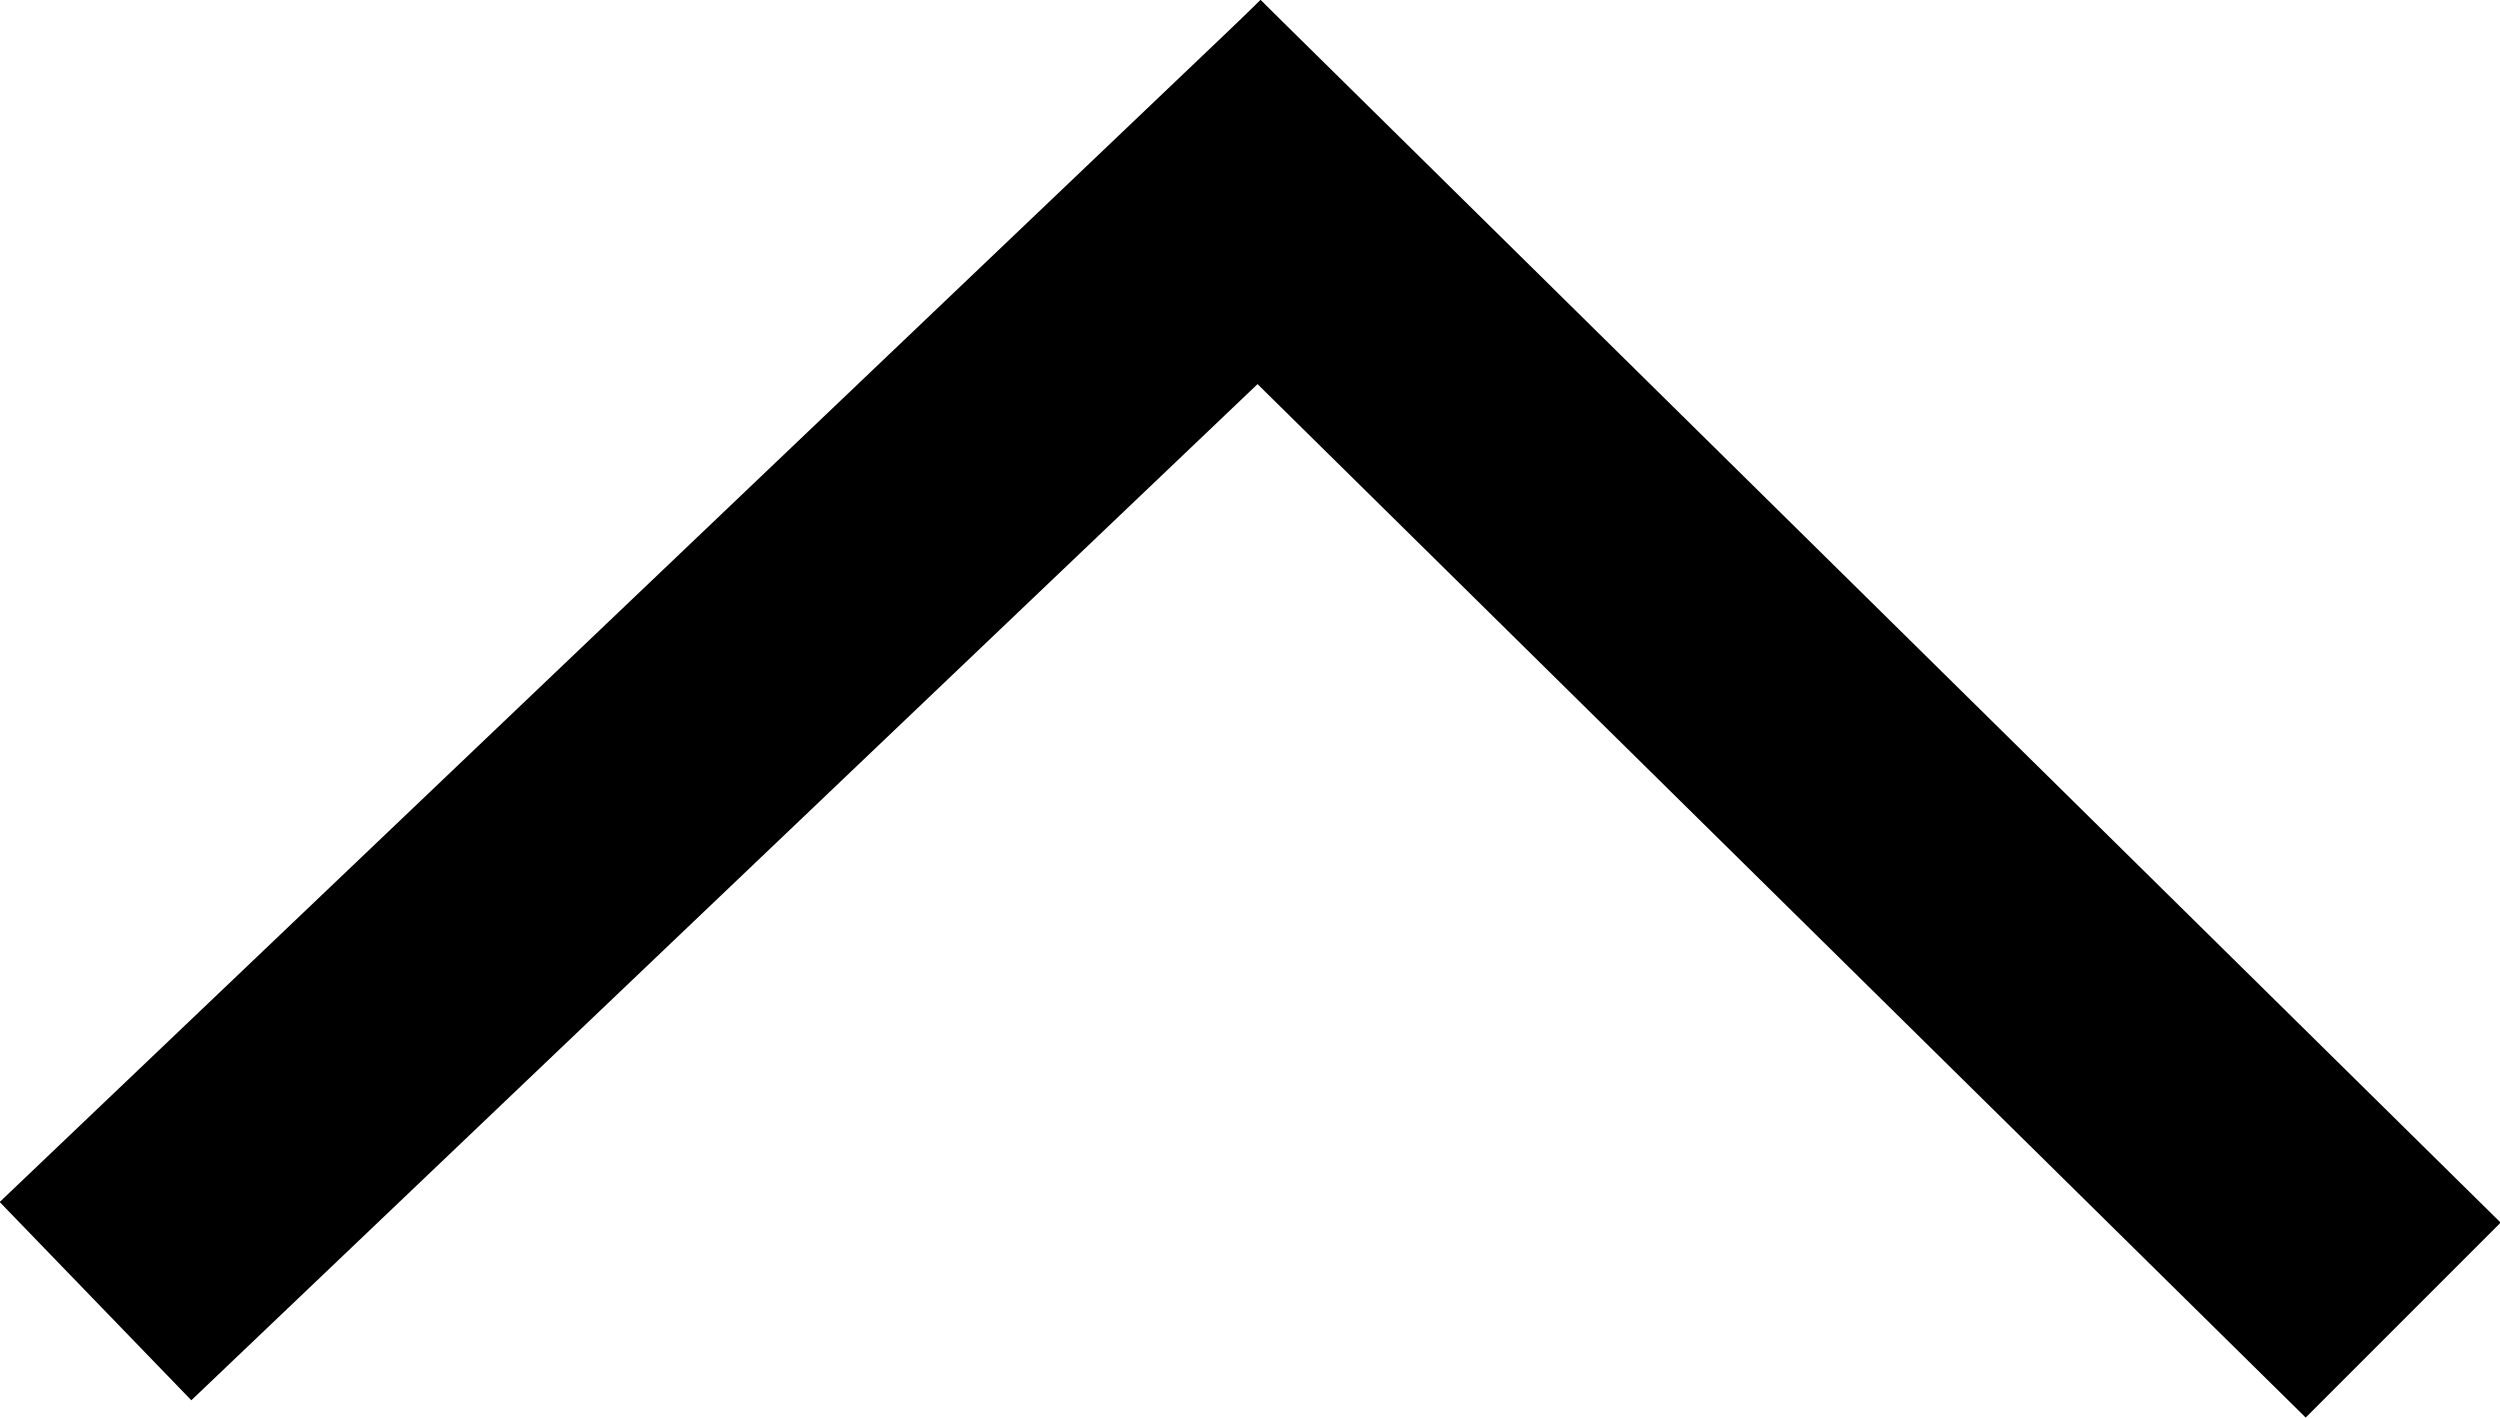 <?xml version="1.0" encoding="UTF-8" standalone="no"?>
<svg
   version="1.1"
   id="Layer_1"
   x="0px"
   y="0px"
   viewBox="0 0 9161.854 5198.272"
   enable-background="new 0 0 2761.735 1427.261"
   xml:space="preserve"
   sodipodi:docname="go_up.svg"
   width="9161.854"
   height="5198.272"
   inkscape:version="1.2.2 (b0a8486541, 2022-12-01)"
   xmlns:inkscape="http://www.inkscape.org/namespaces/inkscape"
   xmlns:sodipodi="http://sodipodi.sourceforge.net/DTD/sodipodi-0.dtd"
   xmlns="http://www.w3.org/2000/svg"
   xmlns:svg="http://www.w3.org/2000/svg"
   xmlns:rdf="http://www.w3.org/1999/02/22-rdf-syntax-ns#"
   xmlns:cc="http://creativecommons.org/ns#"
   xmlns:dc="http://purl.org/dc/elements/1.1/"><defs
   id="defs386" /><sodipodi:namedview
   pagecolor="#ffffff"
   bordercolor="#666666"
   borderopacity="1"
   objecttolerance="10"
   gridtolerance="10"
   guidetolerance="10"
   inkscape:pageopacity="0"
   inkscape:pageshadow="2"
   inkscape:window-width="316"
   inkscape:window-height="1161"
   id="namedview384"
   showgrid="false"
   showguides="true"
   inkscape:zoom="0.086772068"
   inkscape:cx="5543.2585"
   inkscape:cy="2604.5248"
   inkscape:window-x="320"
   inkscape:window-y="0"
   inkscape:window-maximized="0"
   inkscape:current-layer="Layer_1"
   inkscape:showpageshadow="2"
   inkscape:pagecheckerboard="0"
   inkscape:deskcolor="#d1d1d1" />

<rect
   style="fill:#000000;fill-rule:evenodd;stroke-width:1.14"
   id="rect390"
   width="6383.192"
   height="1010.499"
   x="-3321.186"
   y="3188.135"
   transform="matrix(-0.724,0.69,0.695,0.719,0,0)" /><rect
   style="fill:#000000;fill-rule:evenodd;stroke-width:1.14"
   id="rect390-2"
   width="6383.192"
   height="1010.499"
   x="3266.562"
   y="-3244.064"
   transform="matrix(0.712,0.702,-0.707,0.707,0,0)" /></svg>
